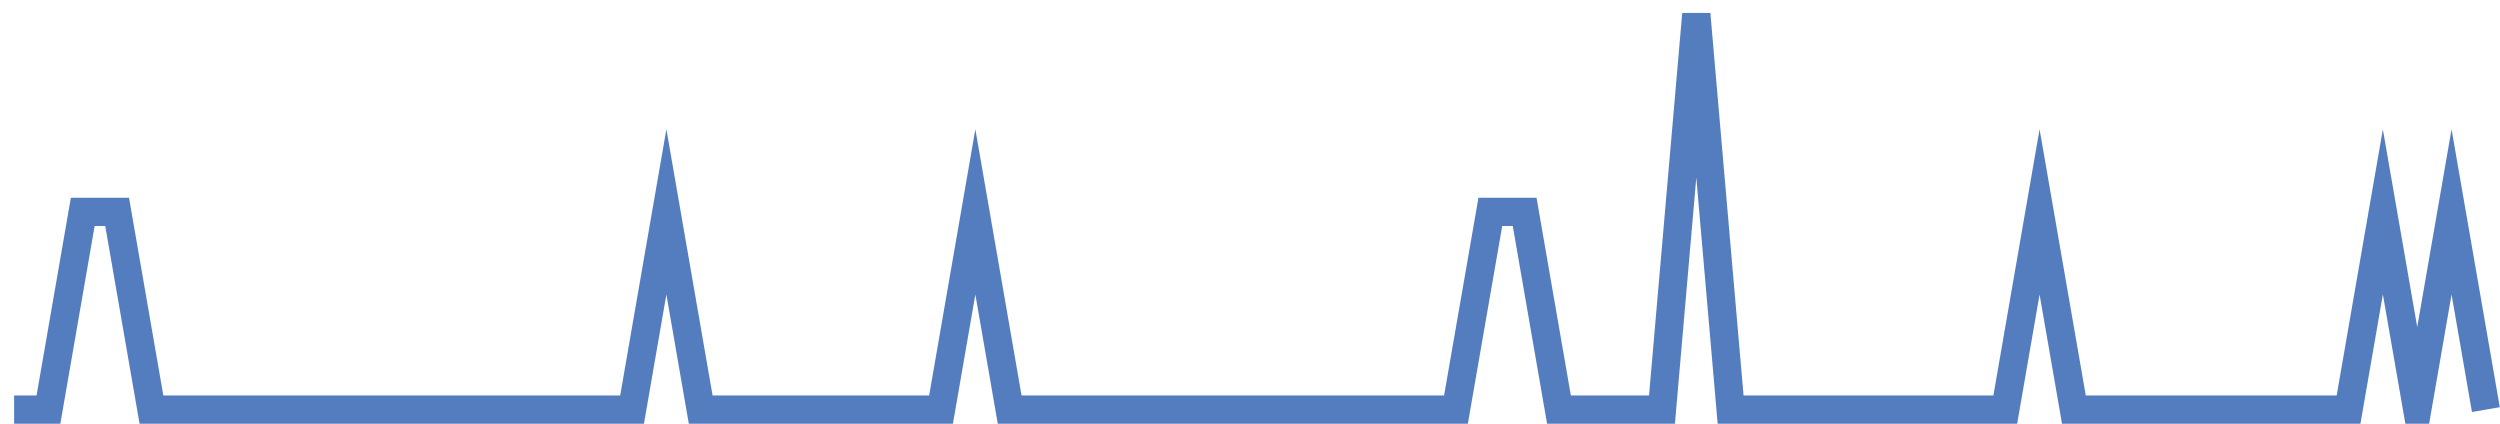 <?xml version="1.0" encoding="UTF-8"?>
<svg xmlns="http://www.w3.org/2000/svg" xmlns:xlink="http://www.w3.org/1999/xlink" width="177pt" height="30pt" viewBox="0 0 177 30" version="1.1">
<g id="surface24644671">
<path style="fill:none;stroke-width:2;stroke-linecap:butt;stroke-linejoin:miter;stroke:rgb(32.941%,49.02%,74.902%);stroke-opacity:1;stroke-miterlimit:10;" d="M 1 29 L 3.43 29 L 5.859 15 L 8.293 15 L 10.723 29 L 44.75 29 L 47.18 15 L 49.609 29 L 66.625 29 L 69.055 15 L 71.484 29 L 103.082 29 L 105.516 15 L 107.945 15 L 110.375 29 L 117.668 29 L 120.098 1 L 122.527 29 L 141.973 29 L 144.402 15 L 146.832 29 L 166.277 29 L 168.707 15 L 171.141 29 L 173.57 15 L 176 29 "/>
</g>
</svg>
